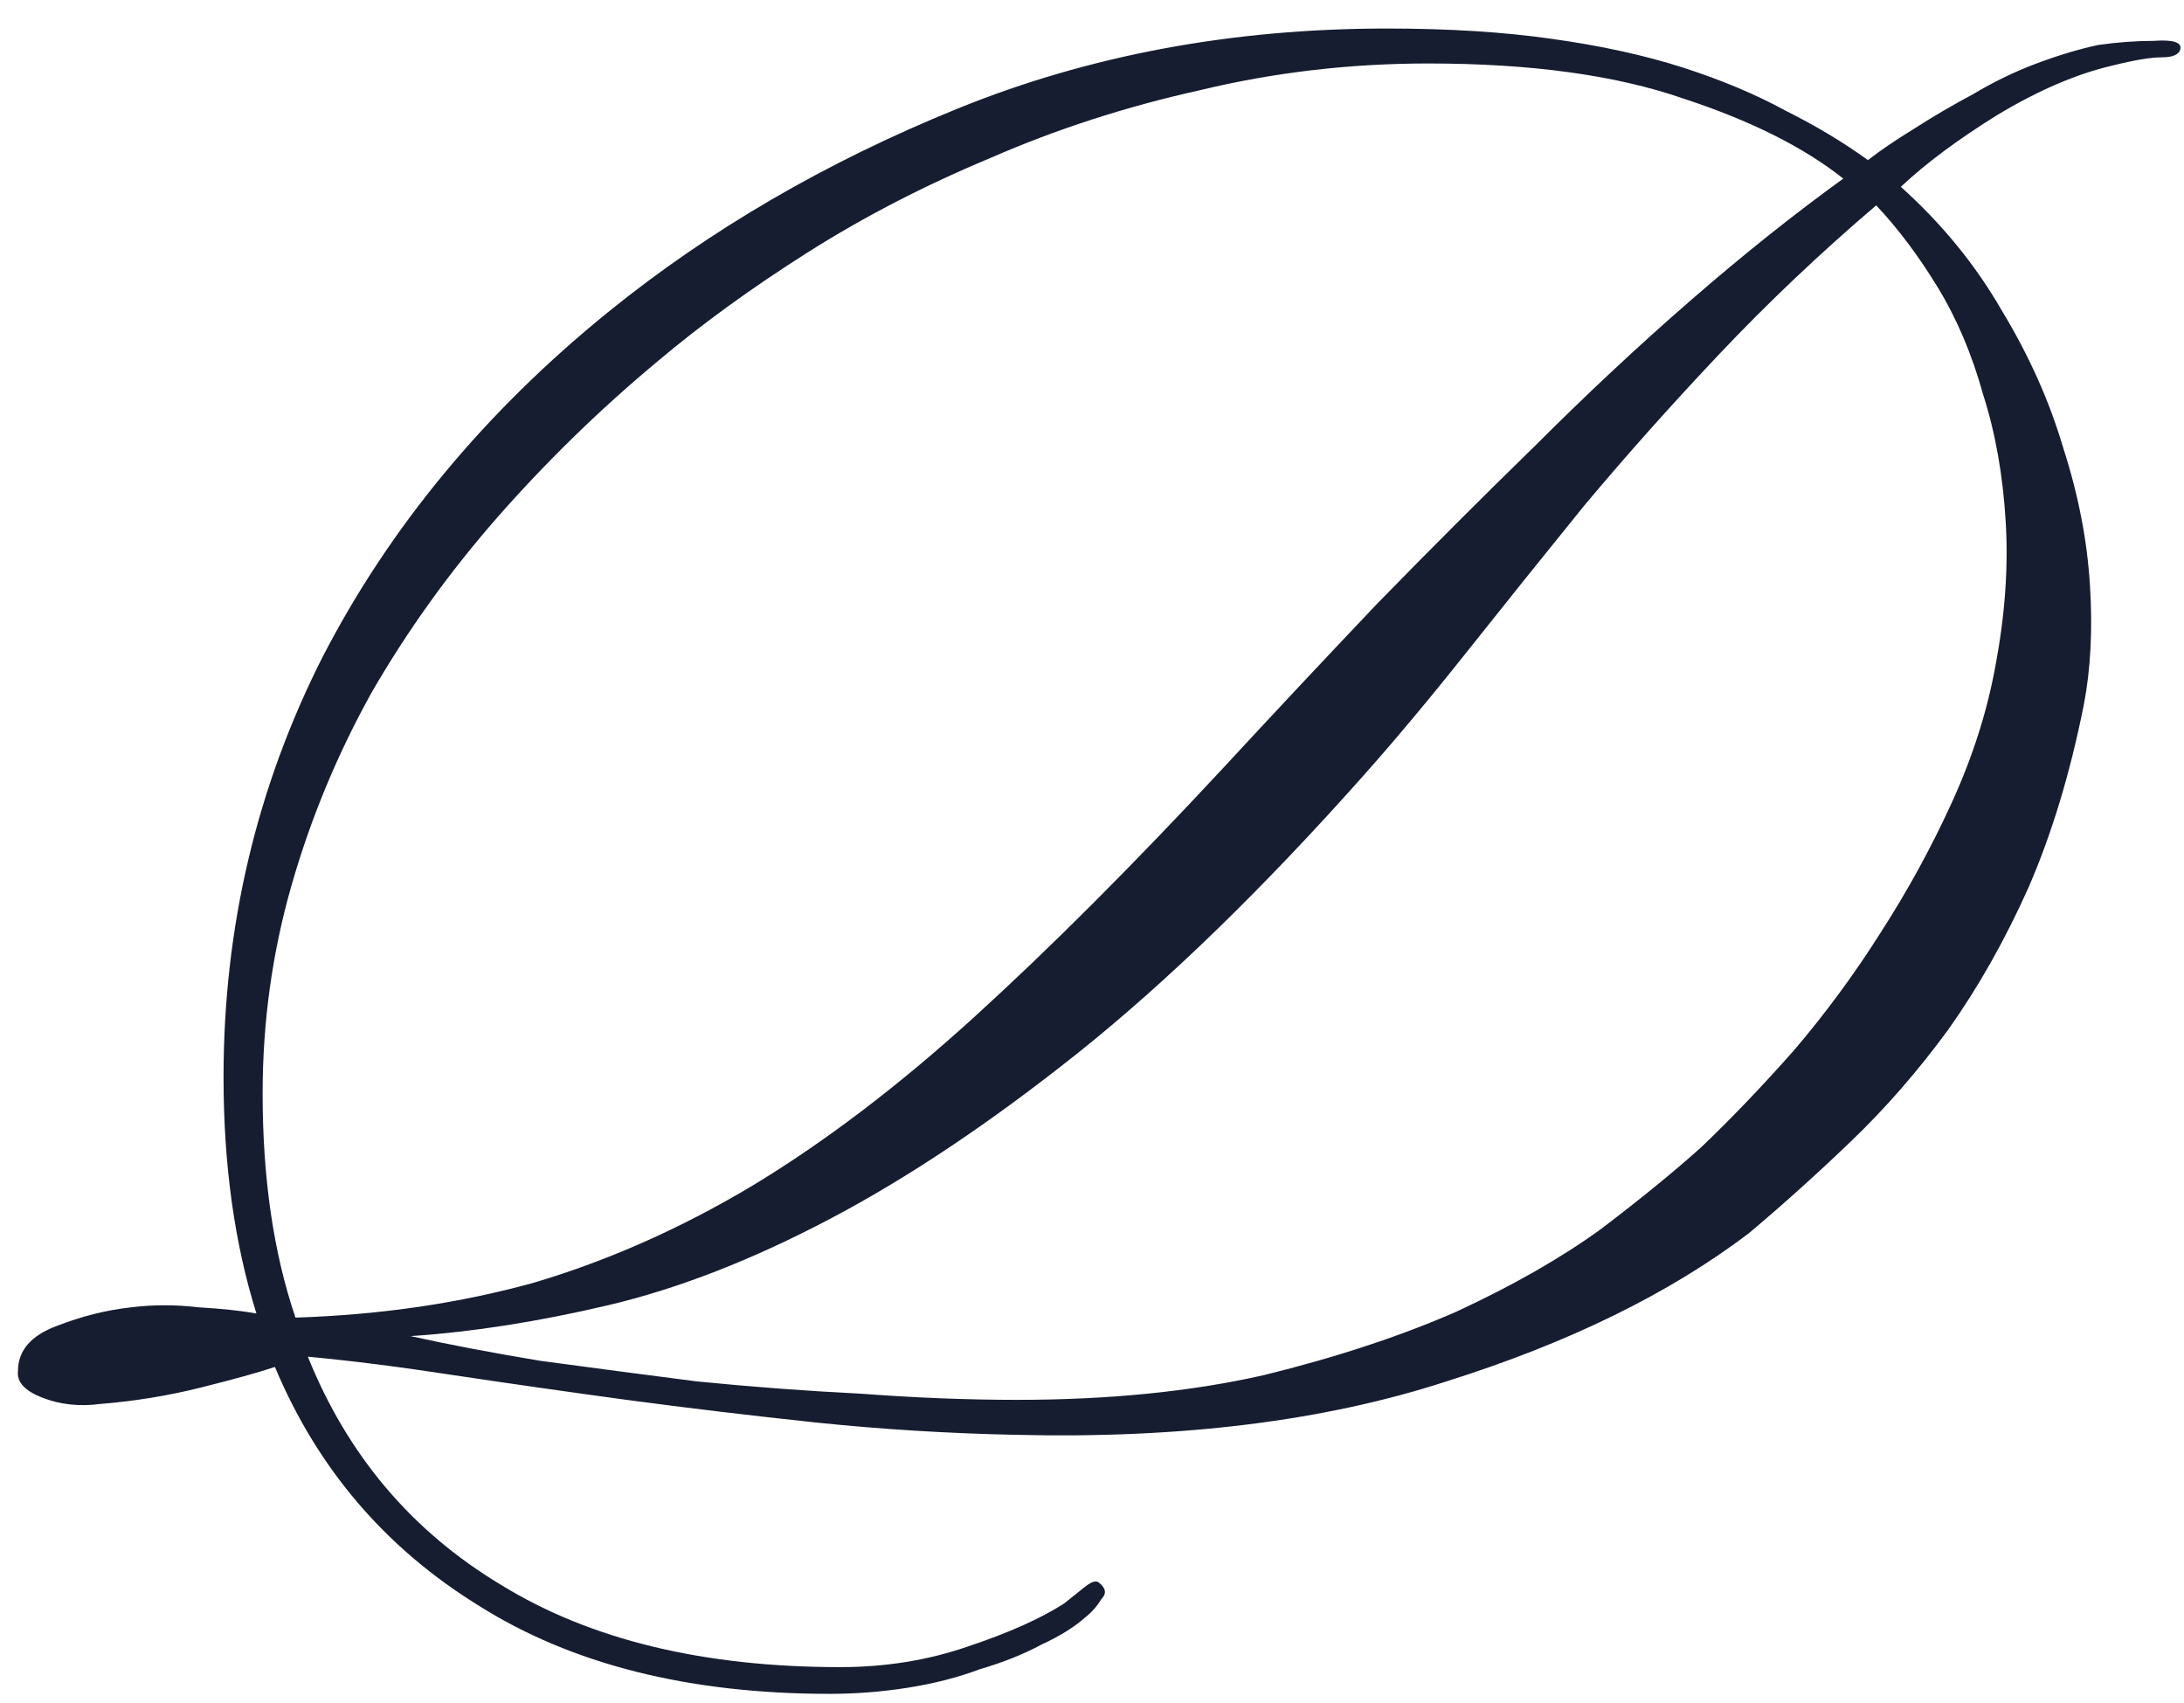 <?xml version="1.0" encoding="UTF-8"?> <svg xmlns="http://www.w3.org/2000/svg" width="68" height="53" viewBox="0 0 68 53" fill="none"><path d="M67.888 1.528C67.846 1.699 67.654 1.784 67.312 1.784C66.971 1.784 66.459 1.869 65.776 2.04C64.667 2.296 63.472 2.808 62.193 3.576C60.955 4.344 59.953 5.091 59.184 5.816C60.465 6.968 61.51 8.248 62.321 9.656C63.174 11.064 63.814 12.493 64.24 13.944C64.71 15.395 64.987 16.824 65.073 18.232C65.158 19.597 65.094 20.835 64.88 21.944C64.454 24.077 63.878 25.976 63.153 27.64C62.427 29.261 61.595 30.733 60.657 32.056C59.718 33.336 58.715 34.488 57.648 35.512C56.582 36.536 55.515 37.496 54.449 38.392C51.974 40.269 48.838 41.805 45.041 43C41.243 44.237 36.763 44.792 31.601 44.664C29.51 44.621 27.441 44.493 25.392 44.28C23.387 44.067 21.424 43.832 19.505 43.576C17.627 43.32 15.835 43.064 14.129 42.808C12.464 42.552 10.95 42.36 9.585 42.232C10.822 45.304 12.827 47.672 15.601 49.336C18.374 51.043 21.894 51.896 26.16 51.896C27.569 51.896 28.891 51.683 30.128 51.256C31.409 50.829 32.411 50.381 33.136 49.912C33.35 49.741 33.563 49.571 33.776 49.4C33.99 49.229 34.139 49.187 34.224 49.272C34.438 49.443 34.459 49.613 34.288 49.784C34.16 49.997 33.99 50.189 33.776 50.36C33.435 50.659 32.987 50.936 32.432 51.192C31.878 51.491 31.238 51.747 30.512 51.96C29.83 52.216 29.083 52.408 28.273 52.536C27.462 52.664 26.651 52.728 25.84 52.728C21.446 52.728 17.798 51.811 14.896 49.976C11.995 48.184 9.883 45.709 8.56 42.552C8.049 42.723 7.28 42.936 6.256 43.192C5.232 43.448 4.187 43.619 3.12 43.704C2.481 43.789 1.883 43.725 1.329 43.512C0.774 43.299 0.518 43.021 0.56 42.68C0.56 42.04 0.966 41.571 1.776 41.272C2.545 40.973 3.312 40.781 4.08 40.696C4.763 40.611 5.467 40.611 6.192 40.696C6.918 40.739 7.515 40.803 7.984 40.888C7.302 38.712 6.96 36.259 6.96 33.528C6.96 28.877 7.984 24.525 10.033 20.472C12.123 16.419 15.088 12.835 18.928 9.72C22.086 7.16 25.712 5.048 29.808 3.384C33.904 1.72 38.363 0.888 43.184 0.888C45.105 0.888 46.811 0.995 48.304 1.208C49.84 1.421 51.206 1.72 52.401 2.104C53.595 2.488 54.662 2.936 55.6 3.448C56.539 3.917 57.392 4.429 58.16 4.984C58.544 4.685 59.014 4.365 59.569 4.024C60.166 3.64 60.785 3.277 61.425 2.936C62.065 2.552 62.726 2.232 63.408 1.976C64.091 1.72 64.731 1.528 65.329 1.4C65.926 1.315 66.502 1.272 67.056 1.272C67.654 1.229 67.931 1.315 67.888 1.528ZM62.129 20.728C62.427 19.149 62.534 17.656 62.449 16.248C62.363 14.797 62.129 13.475 61.745 12.28C61.403 11.043 60.934 9.933 60.337 8.952C59.739 7.971 59.099 7.117 58.416 6.392C56.667 7.885 55.046 9.421 53.553 11C52.059 12.579 50.651 14.157 49.328 15.736C48.048 17.315 46.833 18.829 45.681 20.28C44.529 21.731 43.441 23.032 42.416 24.184C39.302 27.683 36.358 30.541 33.584 32.76C30.854 34.936 28.273 36.664 25.84 37.944C23.409 39.224 21.105 40.12 18.928 40.632C16.753 41.144 14.704 41.464 12.784 41.592C13.937 41.848 15.28 42.104 16.817 42.36C18.395 42.573 20.017 42.787 21.68 43C23.387 43.171 25.094 43.299 26.8 43.384C28.507 43.512 30.128 43.576 31.665 43.576C34.523 43.576 37.083 43.32 39.344 42.808C41.606 42.253 43.611 41.592 45.361 40.824C47.11 40.013 48.603 39.16 49.84 38.264C51.078 37.325 52.123 36.472 52.977 35.704C53.915 34.808 54.875 33.805 55.856 32.696C56.838 31.544 57.734 30.328 58.544 29.048C59.398 27.725 60.145 26.36 60.785 24.952C61.425 23.544 61.873 22.136 62.129 20.728ZM57.392 5.56C56.155 4.579 54.491 3.747 52.401 3.064C50.31 2.339 47.664 1.976 44.465 1.976C42.032 1.976 39.664 2.253 37.361 2.808C35.056 3.32 32.88 4.024 30.832 4.92C28.785 5.773 26.886 6.755 25.137 7.864C23.387 8.973 21.83 10.104 20.465 11.256C18.672 12.749 17.009 14.371 15.473 16.12C13.979 17.827 12.678 19.64 11.569 21.56C10.502 23.48 9.67 25.485 9.072 27.576C8.475 29.667 8.177 31.821 8.177 34.04C8.177 36.685 8.518 39.011 9.2 41.016C11.846 40.931 14.32 40.568 16.625 39.928C18.928 39.245 21.19 38.243 23.409 36.92C25.67 35.555 27.974 33.805 30.32 31.672C32.667 29.539 35.248 26.957 38.065 23.928C39.643 22.221 41.243 20.515 42.864 18.808C44.529 17.101 46.171 15.459 47.792 13.88C49.414 12.259 51.035 10.744 52.657 9.336C54.278 7.928 55.856 6.669 57.392 5.56Z" fill="#161D30"></path></svg> 